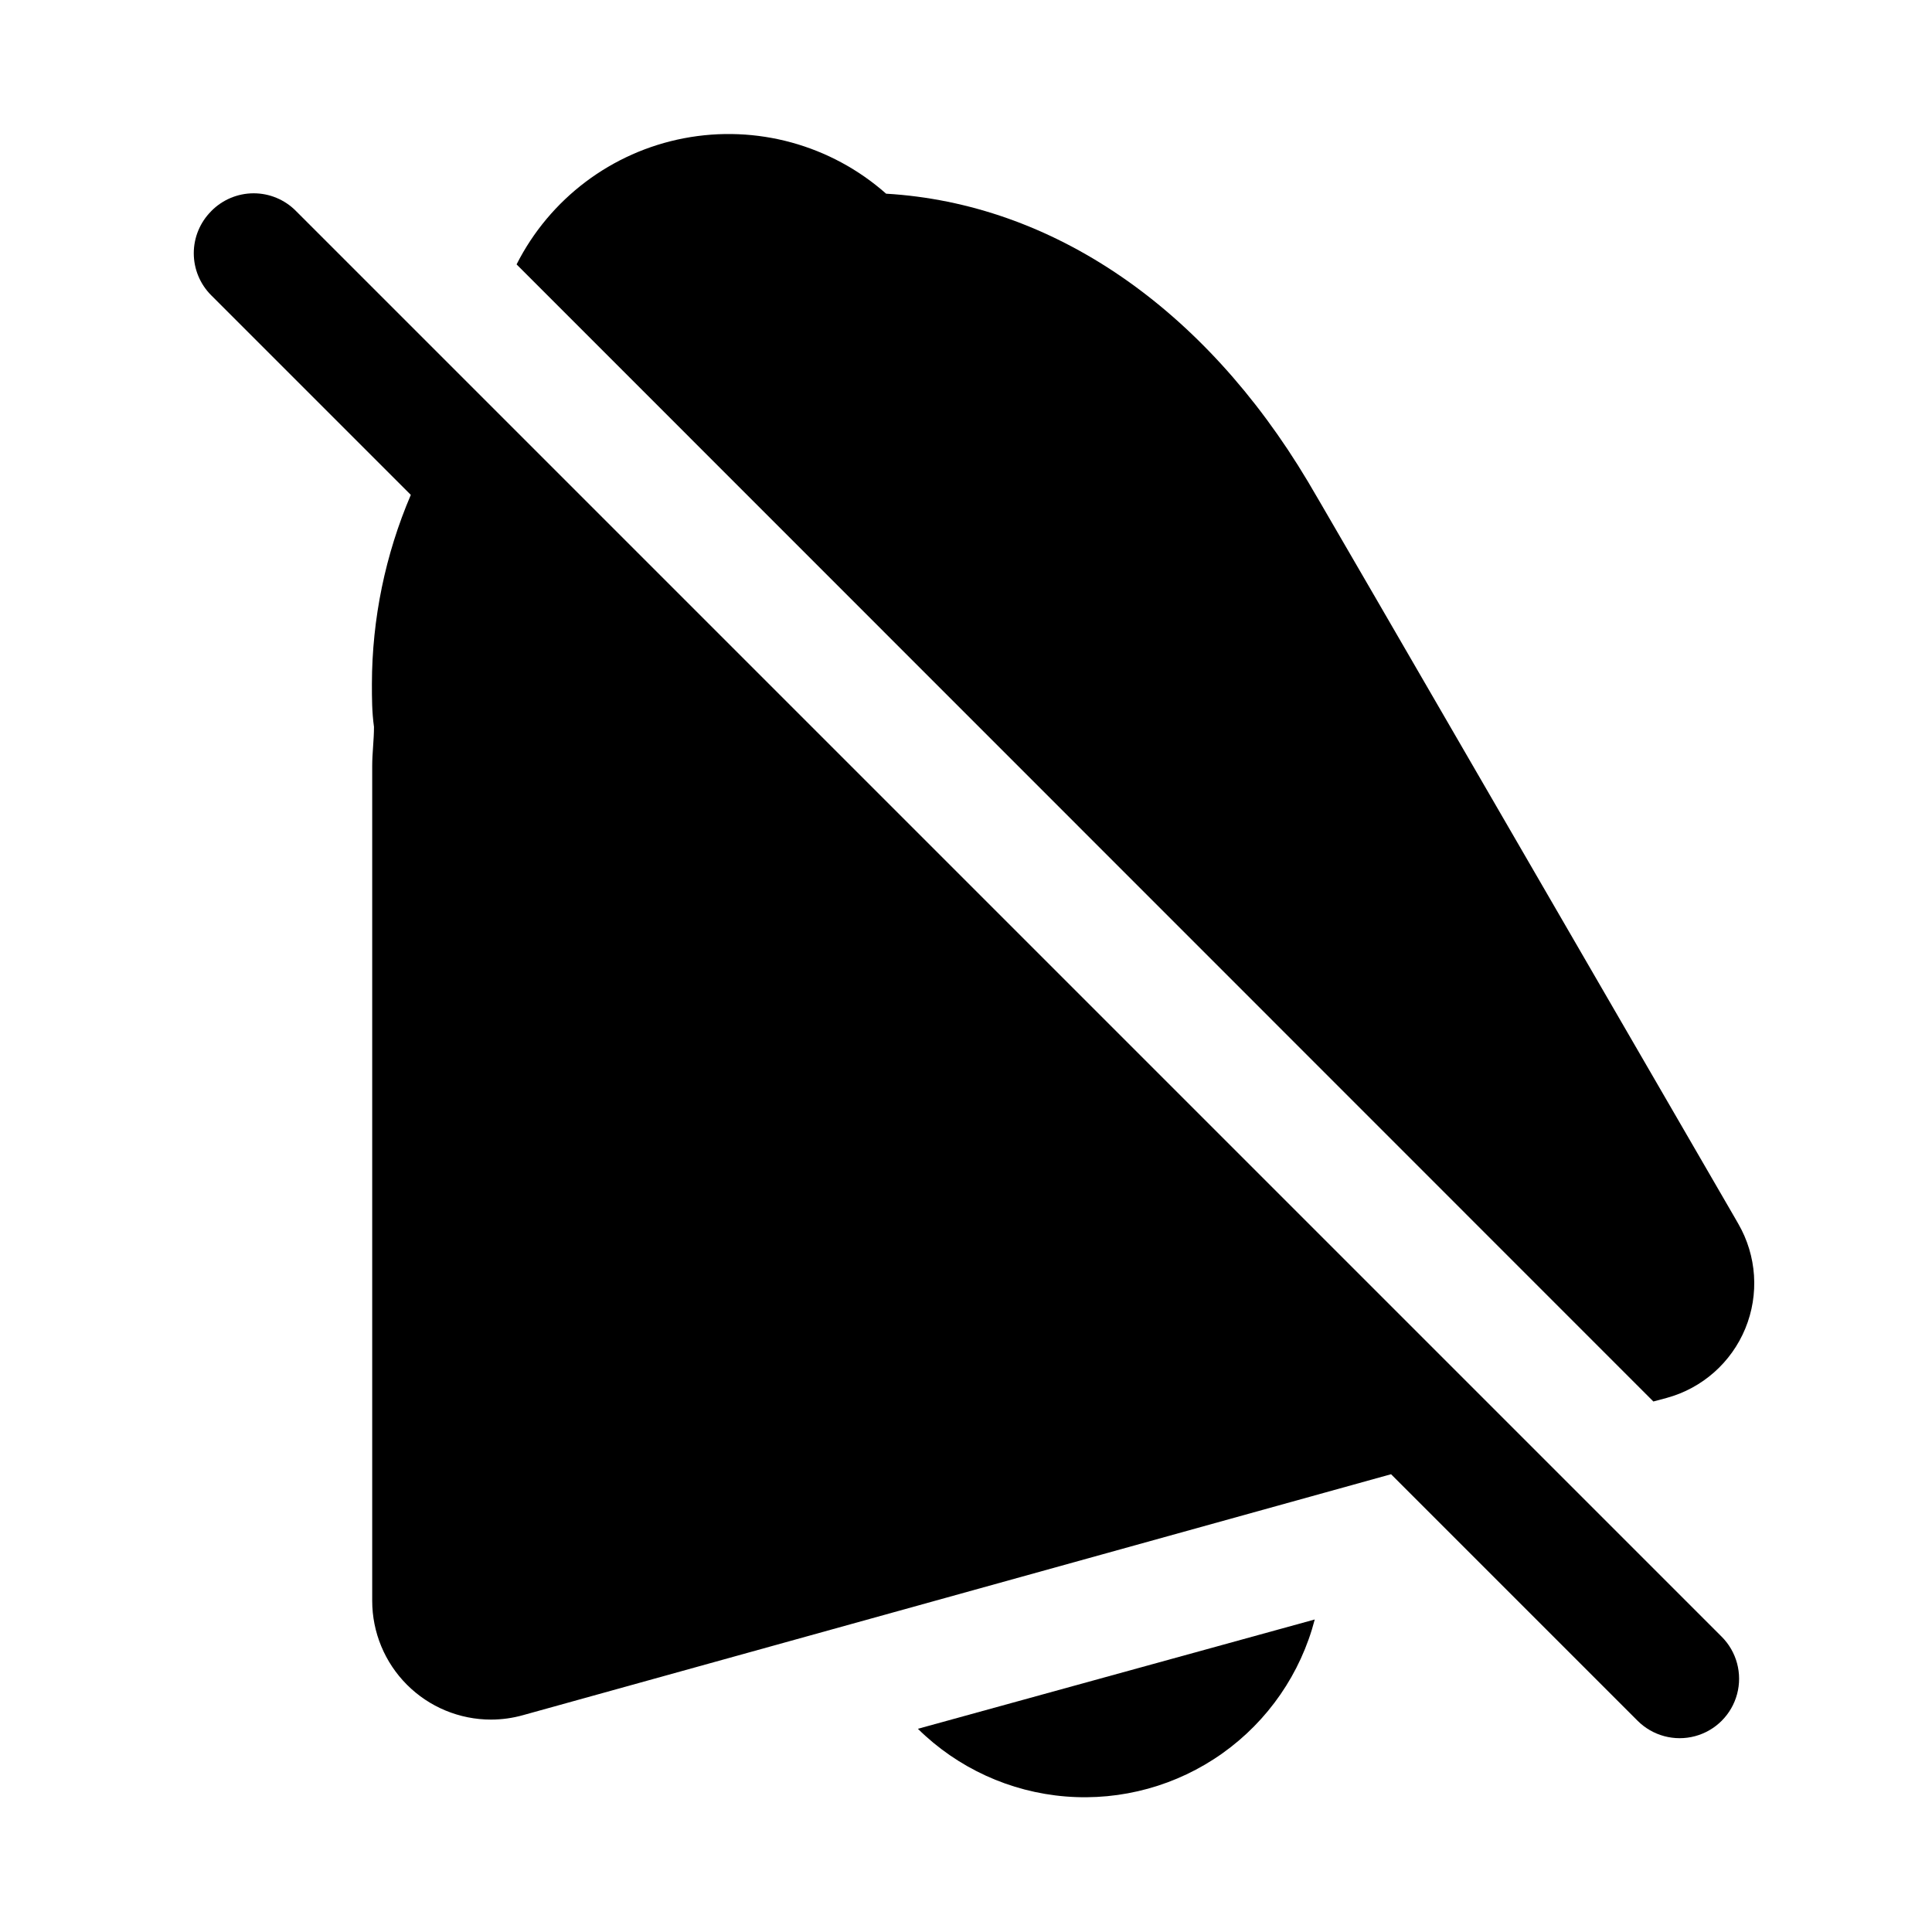 <?xml version="1.0" encoding="UTF-8"?>
<!-- Uploaded to: ICON Repo, www.svgrepo.com, Generator: ICON Repo Mixer Tools -->
<svg fill="#000000" width="800px" height="800px" version="1.1" viewBox="144 144 512 512" xmlns="http://www.w3.org/2000/svg">
 <g>
  <path d="m492.42 573.18-105.17 28.969c10.543 10.398 24.41 16.75 39.172 17.938s29.465-2.863 41.535-11.441c12.07-8.578 20.734-21.137 24.465-35.465z"/>
  <path d="m585.7 514.46c9.422-2.57 17.113-9.367 20.828-18.398s3.031-19.277-1.855-27.73l-0.945-1.652c-103.75-179.09-112.8-194.6-113.12-195.07-27.629-46.289-67.855-73.684-111.78-76.281-14.617-12.93-34.402-18.355-53.57-14.691-19.164 3.668-35.551 16.016-44.359 33.43l301.26 301.34z"/>
  <path d="m199.97 199.97c-2.953 2.953-4.617 6.961-4.617 11.141s1.664 8.188 4.617 11.141l52.898 52.898h0.004c-6.769 15.824-10.277 32.855-10.312 50.066 0 3.699 0 7.477 0.551 11.414 0 3.465-0.473 6.926-0.473 10.391v221.2c0 8.352 3.316 16.359 9.223 22.266s13.914 9.223 22.266 9.223c2.875-0.004 5.734-0.398 8.5-1.18l230.02-63.844 65.34 65.34c3.981 3.981 9.781 5.531 15.215 4.078 5.438-1.457 9.684-5.703 11.141-11.141 1.457-5.438-0.098-11.238-4.078-15.215l-377.86-377.86v-0.004c-2.969-2.992-7.016-4.672-11.234-4.656s-8.254 1.723-11.203 4.734z"/>
 </g>
</svg>